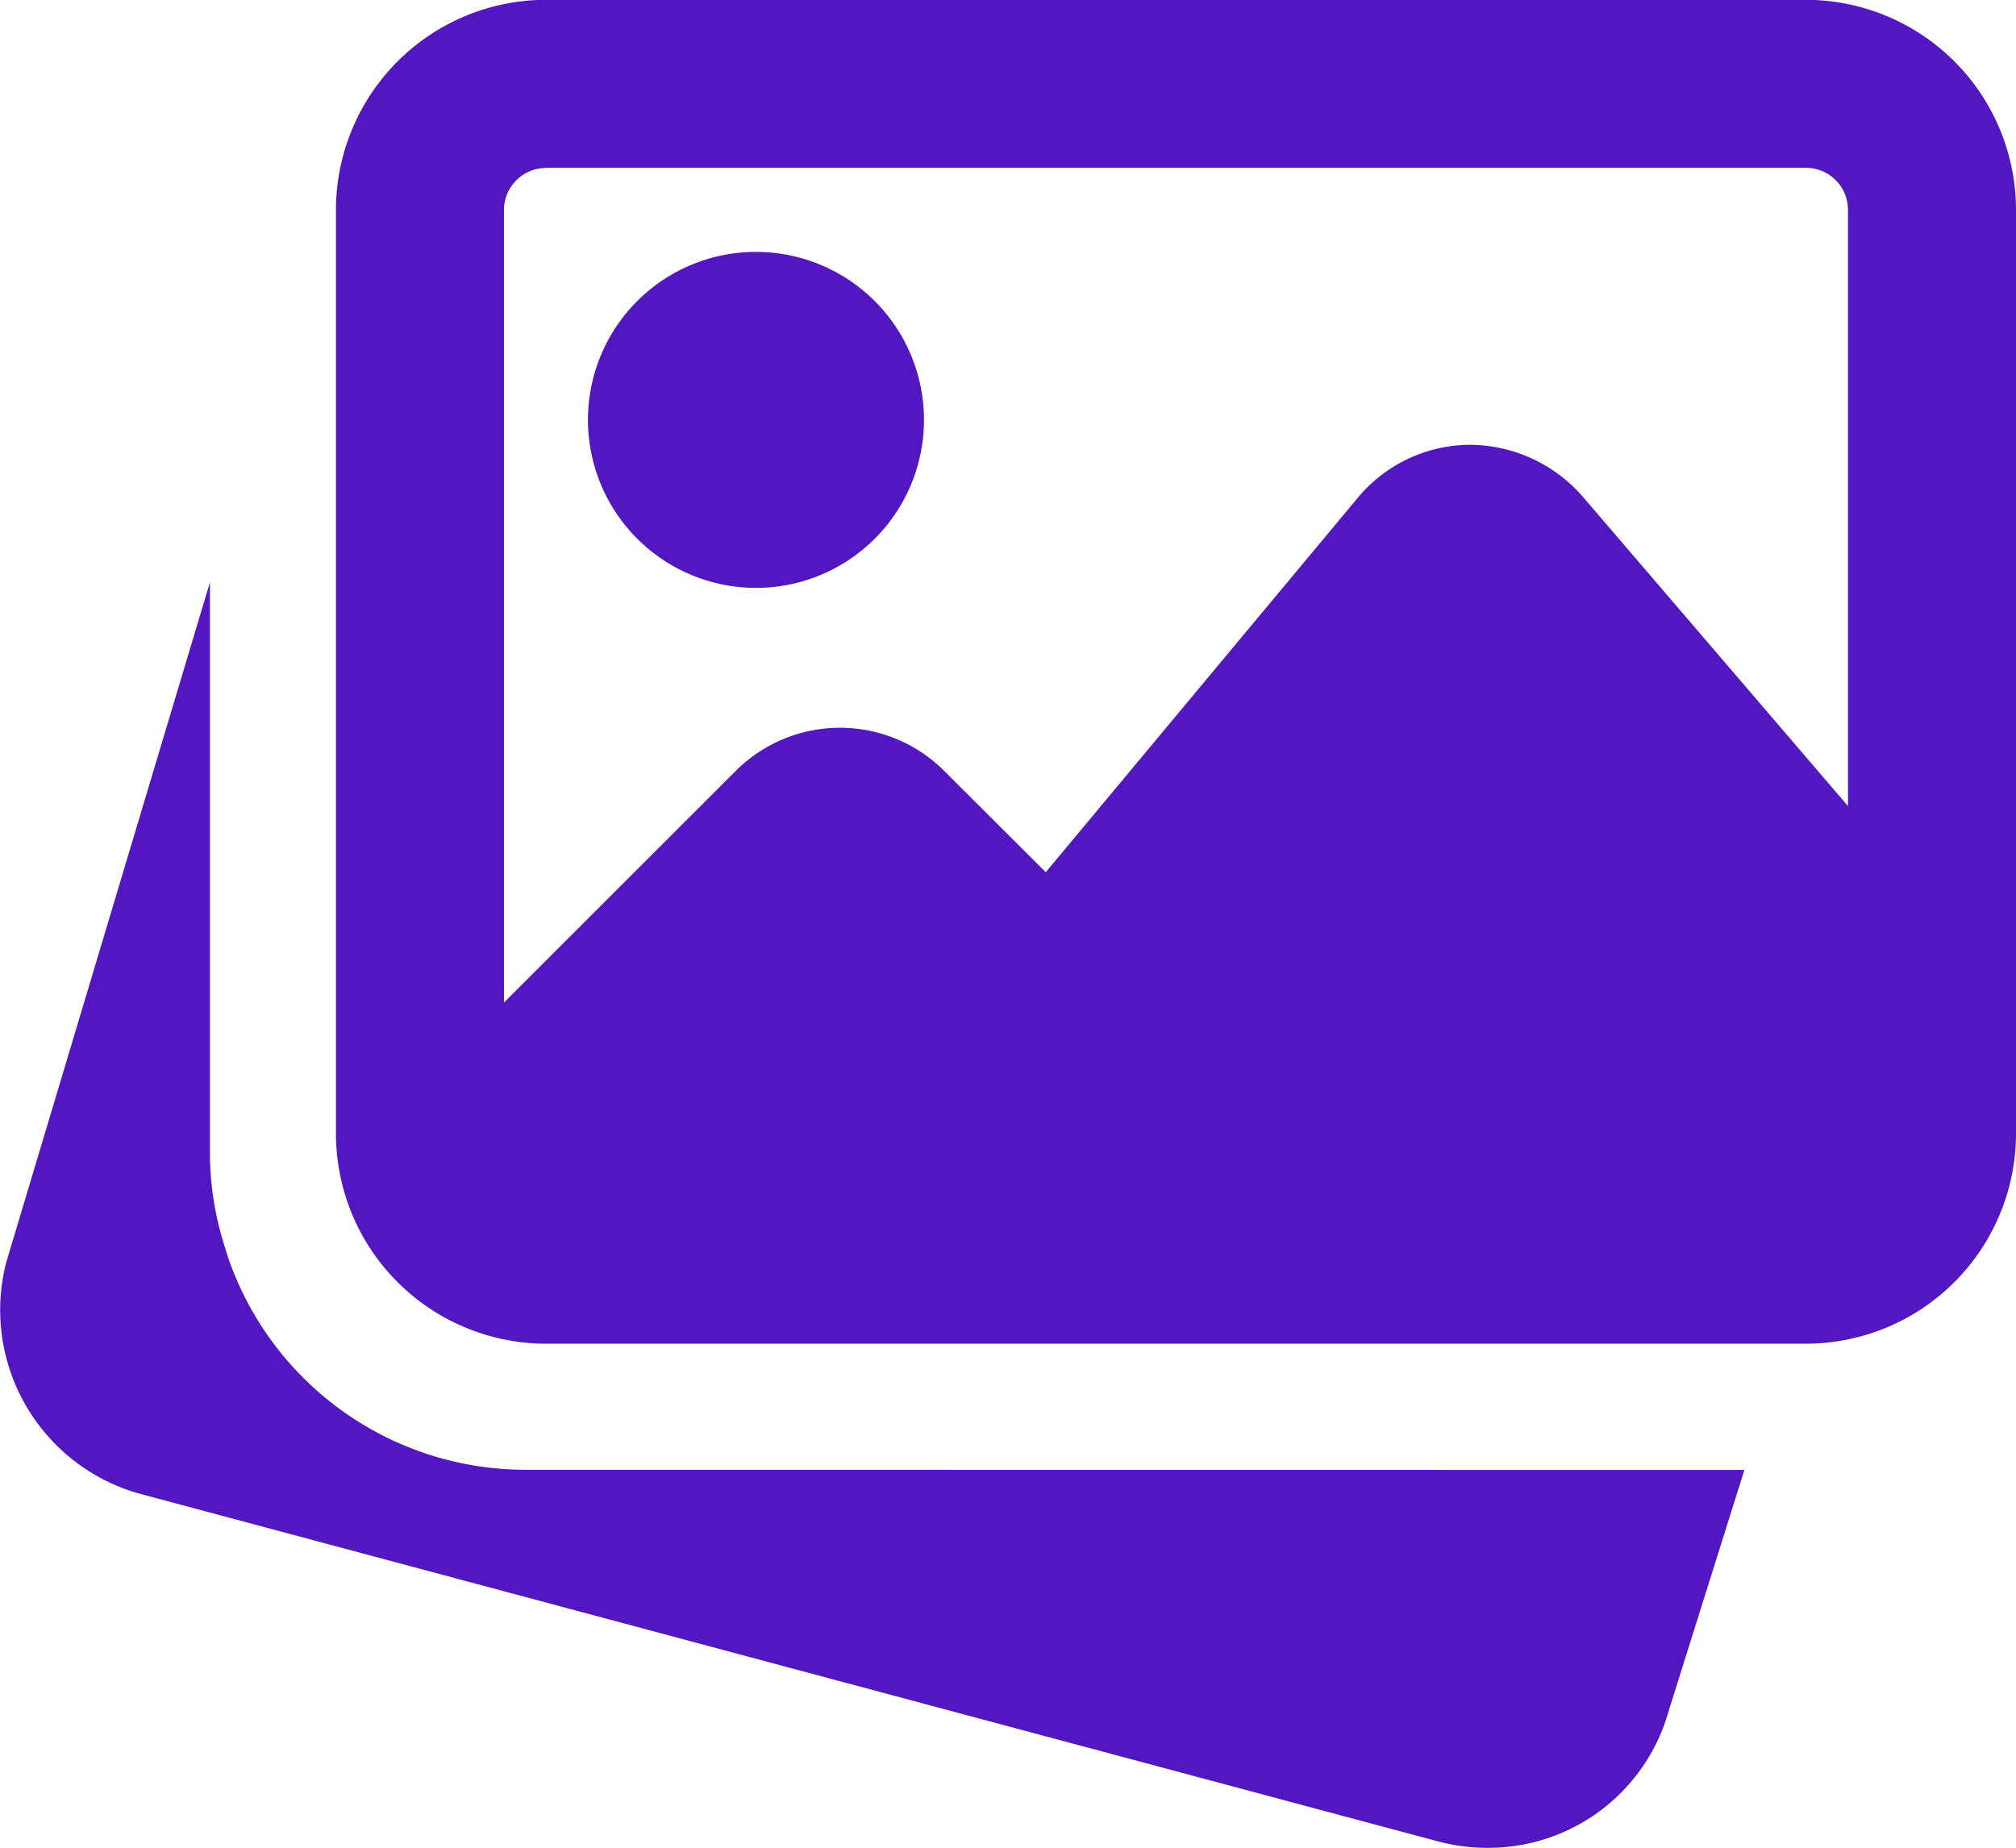 <svg id="_6" data-name="6" xmlns="http://www.w3.org/2000/svg" width="45.33" height="41.554" viewBox="0 0 45.33 41.554">
  <g id="Group_1390" data-name="Group 1390" transform="translate(0 5.666)">
    <g id="Group_1389" data-name="Group 1389" transform="translate(0 7.427)">
      <path id="Path_1993" data-name="Path 1993" d="M11.851,734.538a7.072,7.072,0,0,1-6.69-4.818l-.066-.217a6.89,6.89,0,0,1-.327-2.048V714.578l-4.582,15.3a4.29,4.29,0,0,0,3.007,5.2L32.4,742.9a4.33,4.33,0,0,0,1.088.14,4.211,4.211,0,0,0,4.082-3.088l1.7-5.411Z" transform="translate(-0.047 -714.578)" fill="#5217c0"/>
    </g>
    <path id="Path_1994" data-name="Path 1994" d="M563.791,407.565a3.778,3.778,0,1,0-3.778-3.778A3.781,3.781,0,0,0,563.791,407.565Z" transform="translate(-546.793 -400.01)" fill="#5217c0"/>
  </g>
  <path id="Path_1995" data-name="Path 1995" d="M353.062,160H324.73a4.729,4.729,0,0,0-4.722,4.722V185.5a4.729,4.729,0,0,0,4.722,4.722h28.332a4.729,4.729,0,0,0,4.722-4.722V164.726A4.729,4.729,0,0,0,353.062,160Zm-28.332,3.778h28.332a.945.945,0,0,1,.944.944v13.409l-5.967-6.962a3.383,3.383,0,0,0-2.533-1.162,3.3,3.3,0,0,0-2.523,1.192l-7.015,8.42-2.285-2.28a3.315,3.315,0,0,0-4.684,0l-5.213,5.211V164.726A.945.945,0,0,1,324.73,163.782Z" transform="translate(-312.454 -160.004)" fill="#5217c0"/>
</svg>
